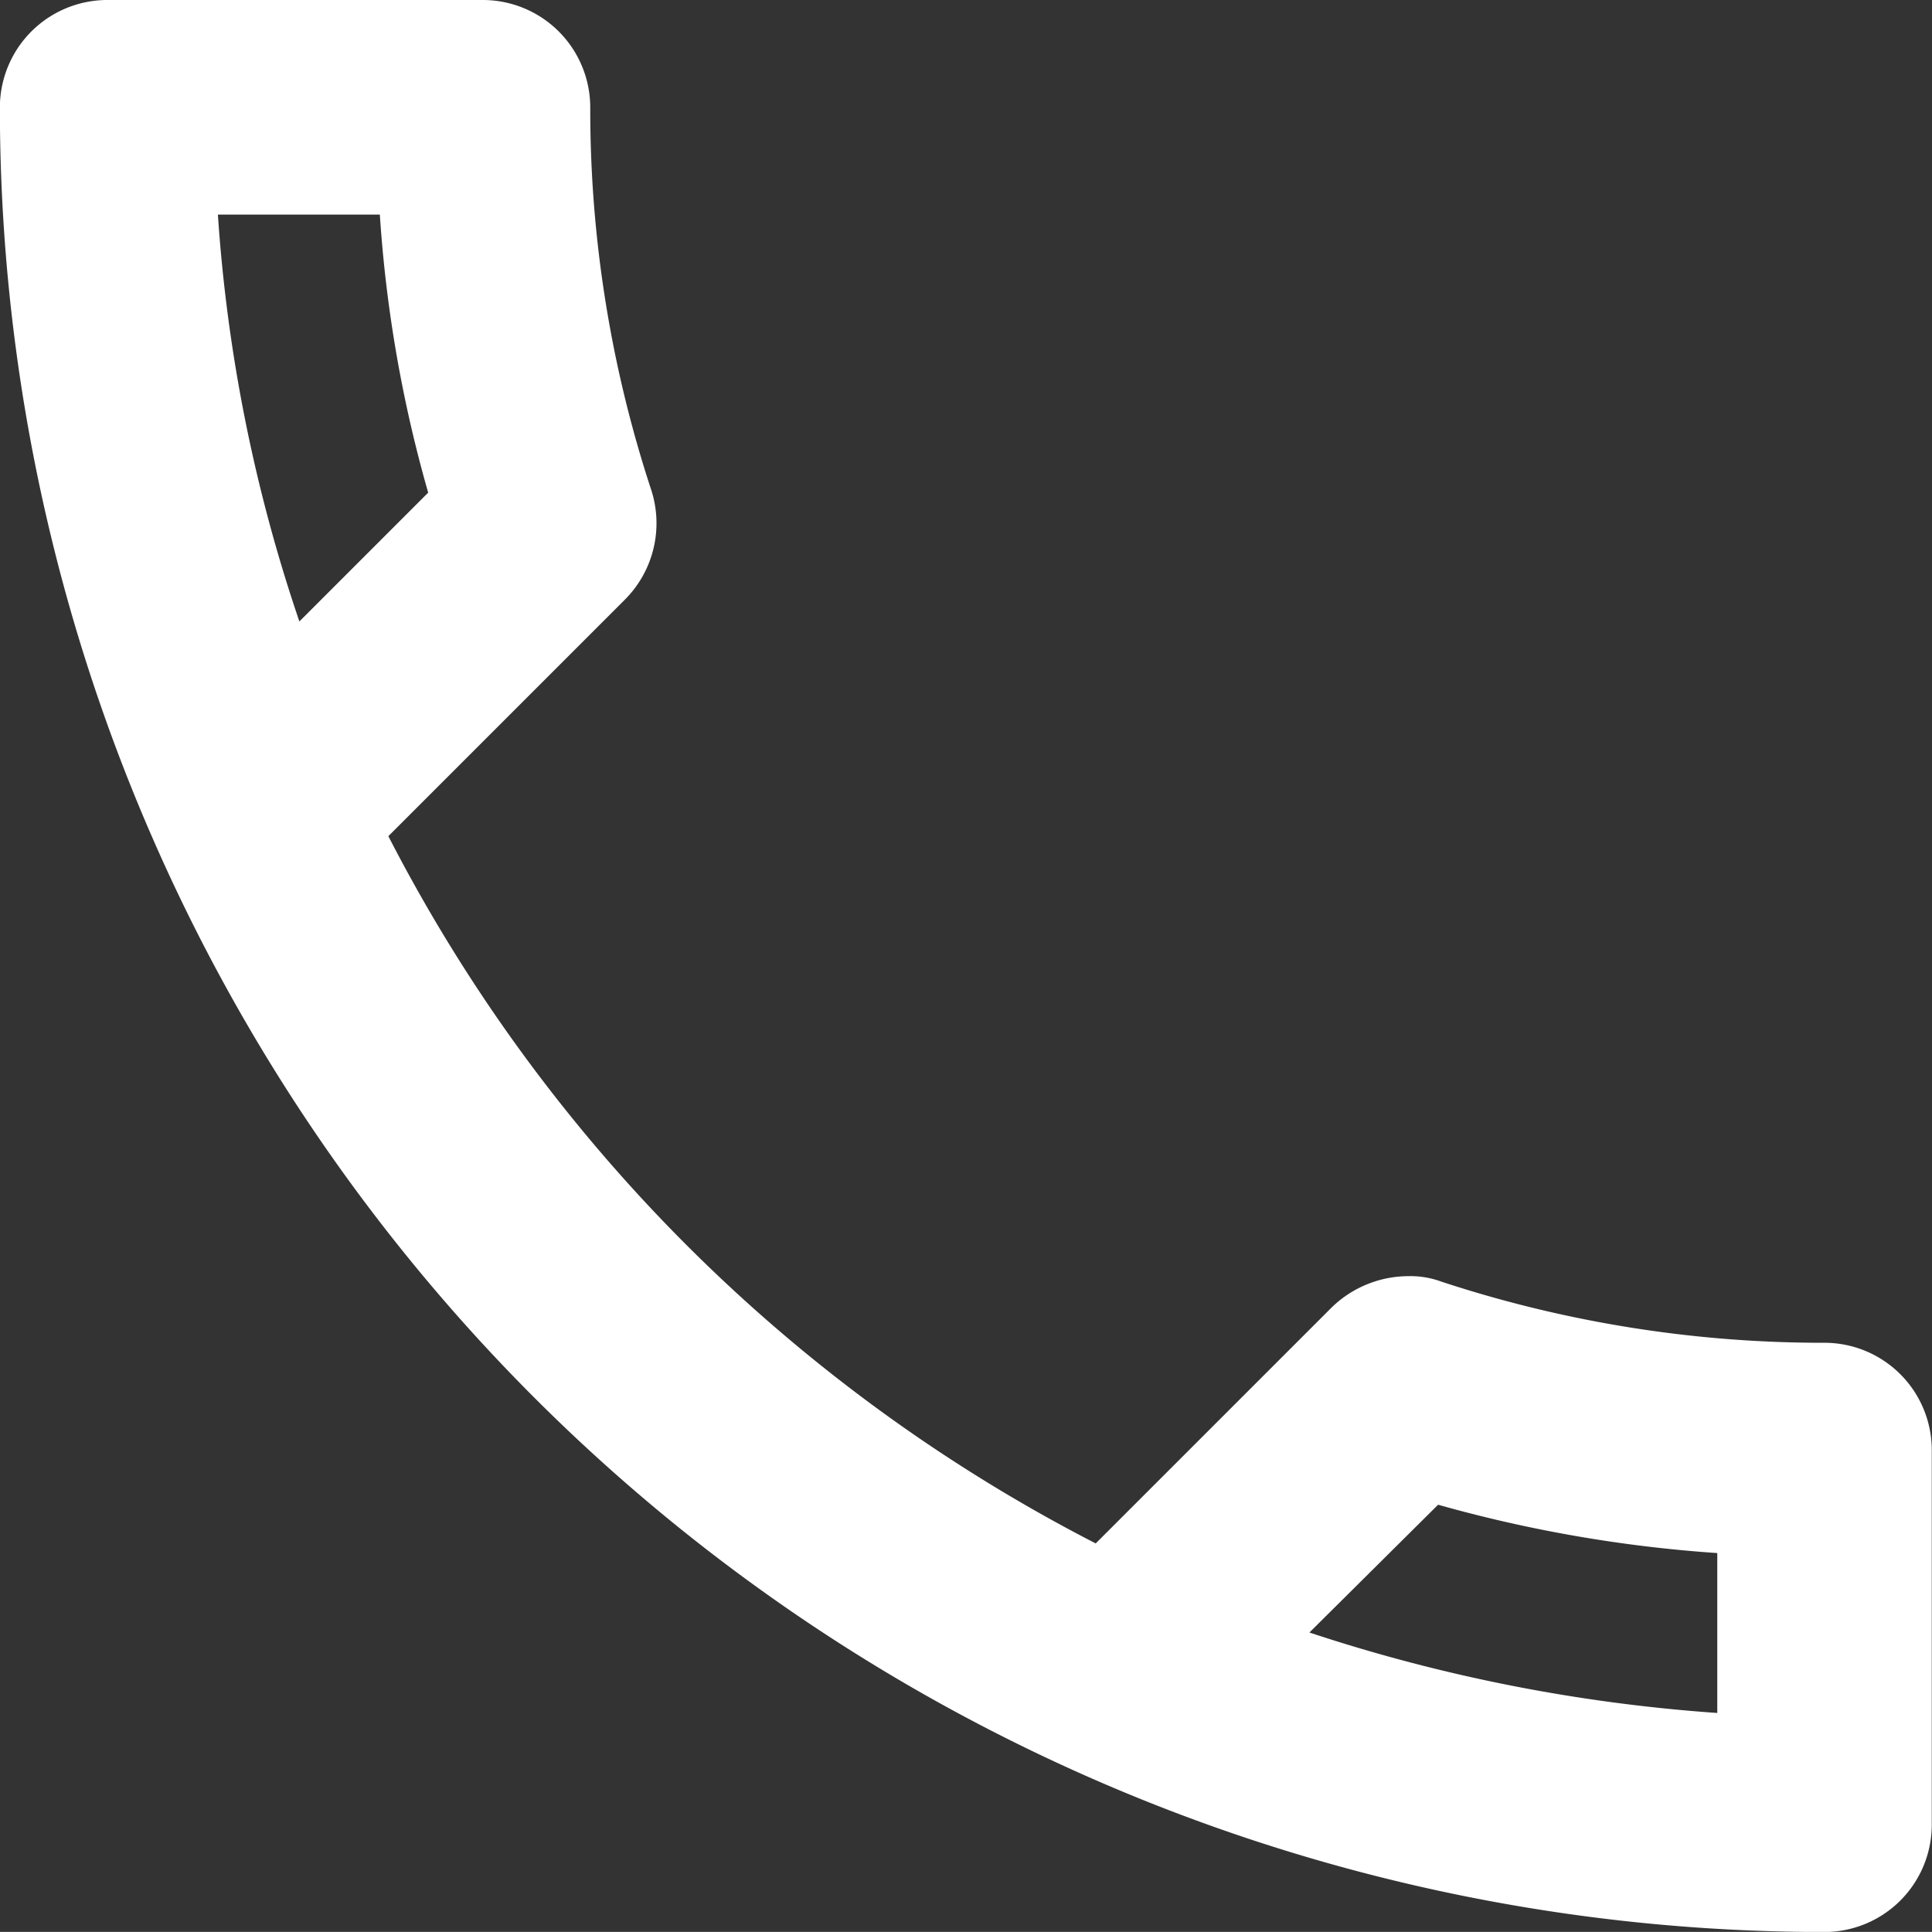 <svg xmlns="http://www.w3.org/2000/svg" width="17.024" height="17.023" viewBox="0 0 17.024 17.023">
  <rect x="0" y="0" width="17.024" height="17.023" fill="#333333" stroke="none"/>
  <path id="_Icon_Color" data-name=" Icon Color" d="M177.83,3260.776a16.077,16.077,0,0,1-16.079-16.078.947.947,0,0,1,.946-.946h3.31a.947.947,0,0,1,.946.946,10.739,10.739,0,0,0,.539,3.376.953.953,0,0,1-.237.965l-2.081,2.081a14.415,14.415,0,0,0,6.233,6.232l2.081-2.081a.973.973,0,0,1,.671-.274.787.787,0,0,1,.293.048,10.742,10.742,0,0,0,3.377.539.946.946,0,0,1,.945.945v3.3A.946.946,0,0,1,177.83,3260.776Zm-3.406-3.765-1.134,1.126a14.67,14.67,0,0,0,3.594.709v-1.409a12.066,12.066,0,0,1-2.46-.426Zm-10.752-11.368a14.016,14.016,0,0,0,.718,3.585l1.135-1.135a11.659,11.659,0,0,1-.426-2.45h-1.427Z" transform="translate(-161.752 -3243.752)" fill="#fff"/>
</svg>
